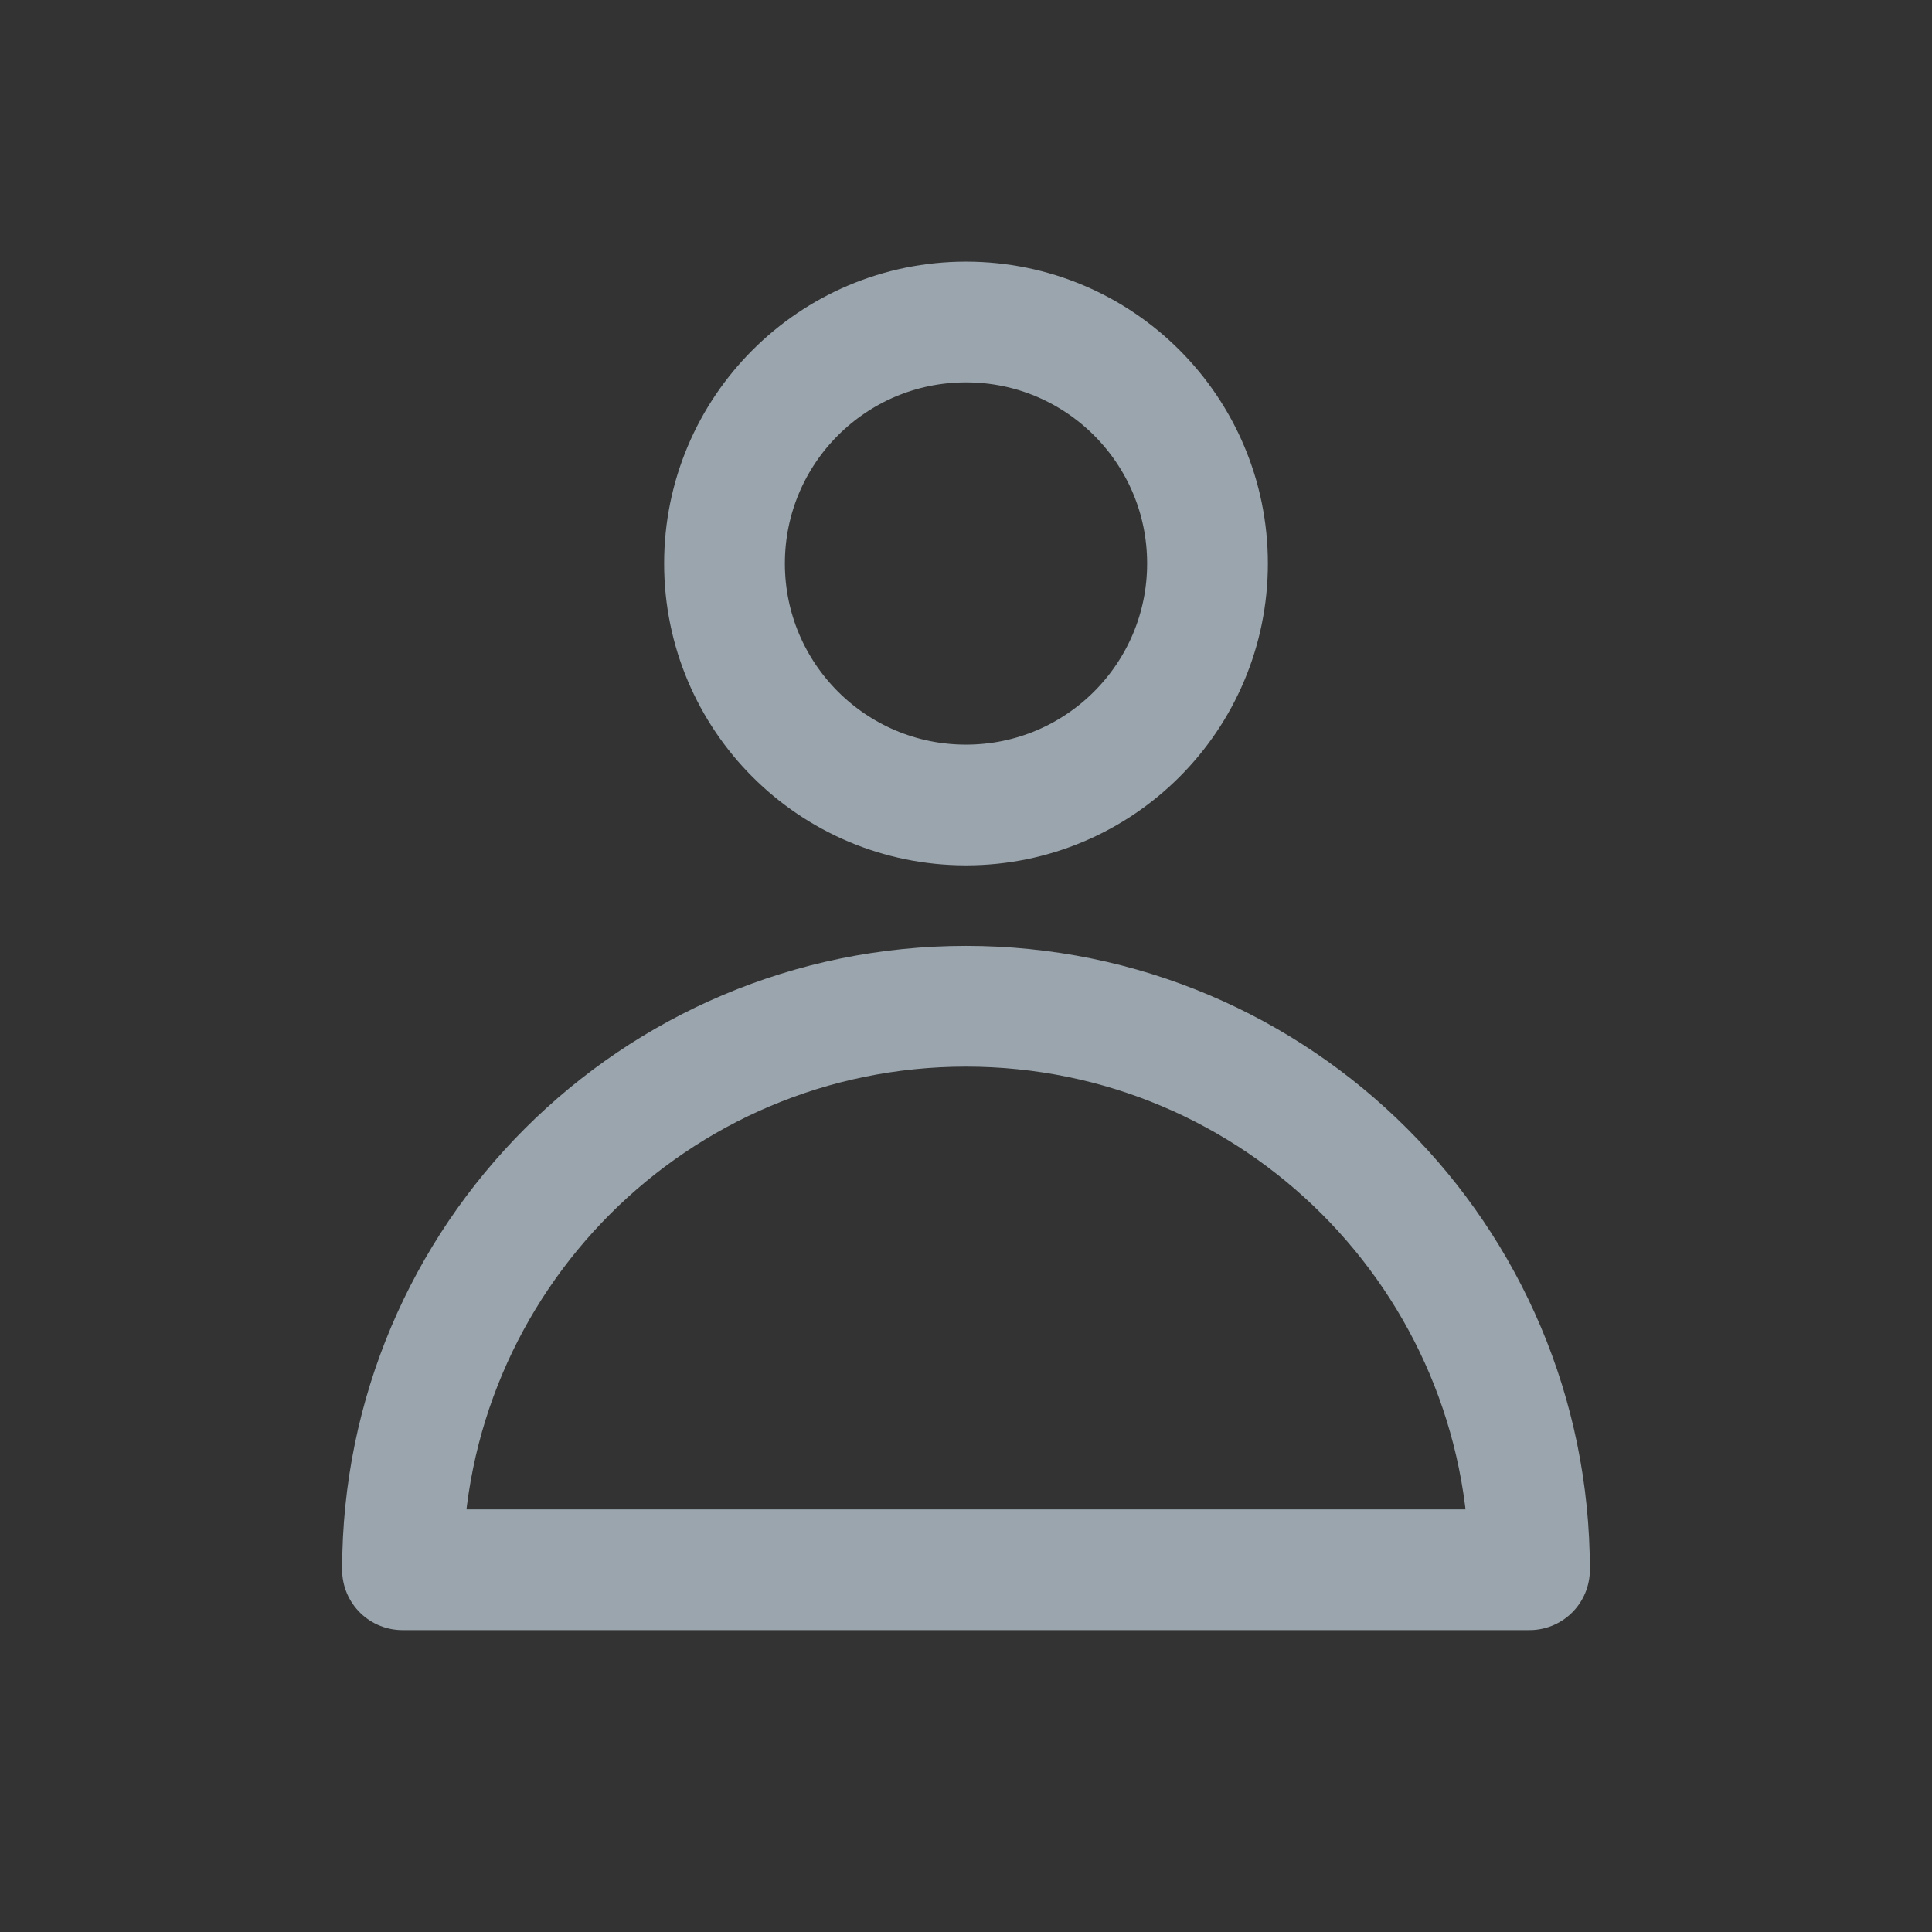 <svg width="24" height="24" viewBox="0 0 24 24" fill="none" xmlns="http://www.w3.org/2000/svg">
<rect x="0" y="0" width="24" height="24" fill="#333333" stroke="none"/>
<circle cx="12" cy="7" r="3" stroke="#E0F2FF" stroke-opacity="0.6" stroke-width="1.5" stroke-miterlimit="10" stroke-linecap="round" stroke-linejoin="round"/>
<path d="M12 12.5C8.134 12.5 5 15.634 5 19.5H19C19 15.634 15.866 12.5 12 12.5Z" stroke="#E0F2FF" stroke-opacity="0.6" stroke-width="1.5" stroke-miterlimit="10" stroke-linecap="round" stroke-linejoin="round"/>
</svg>
